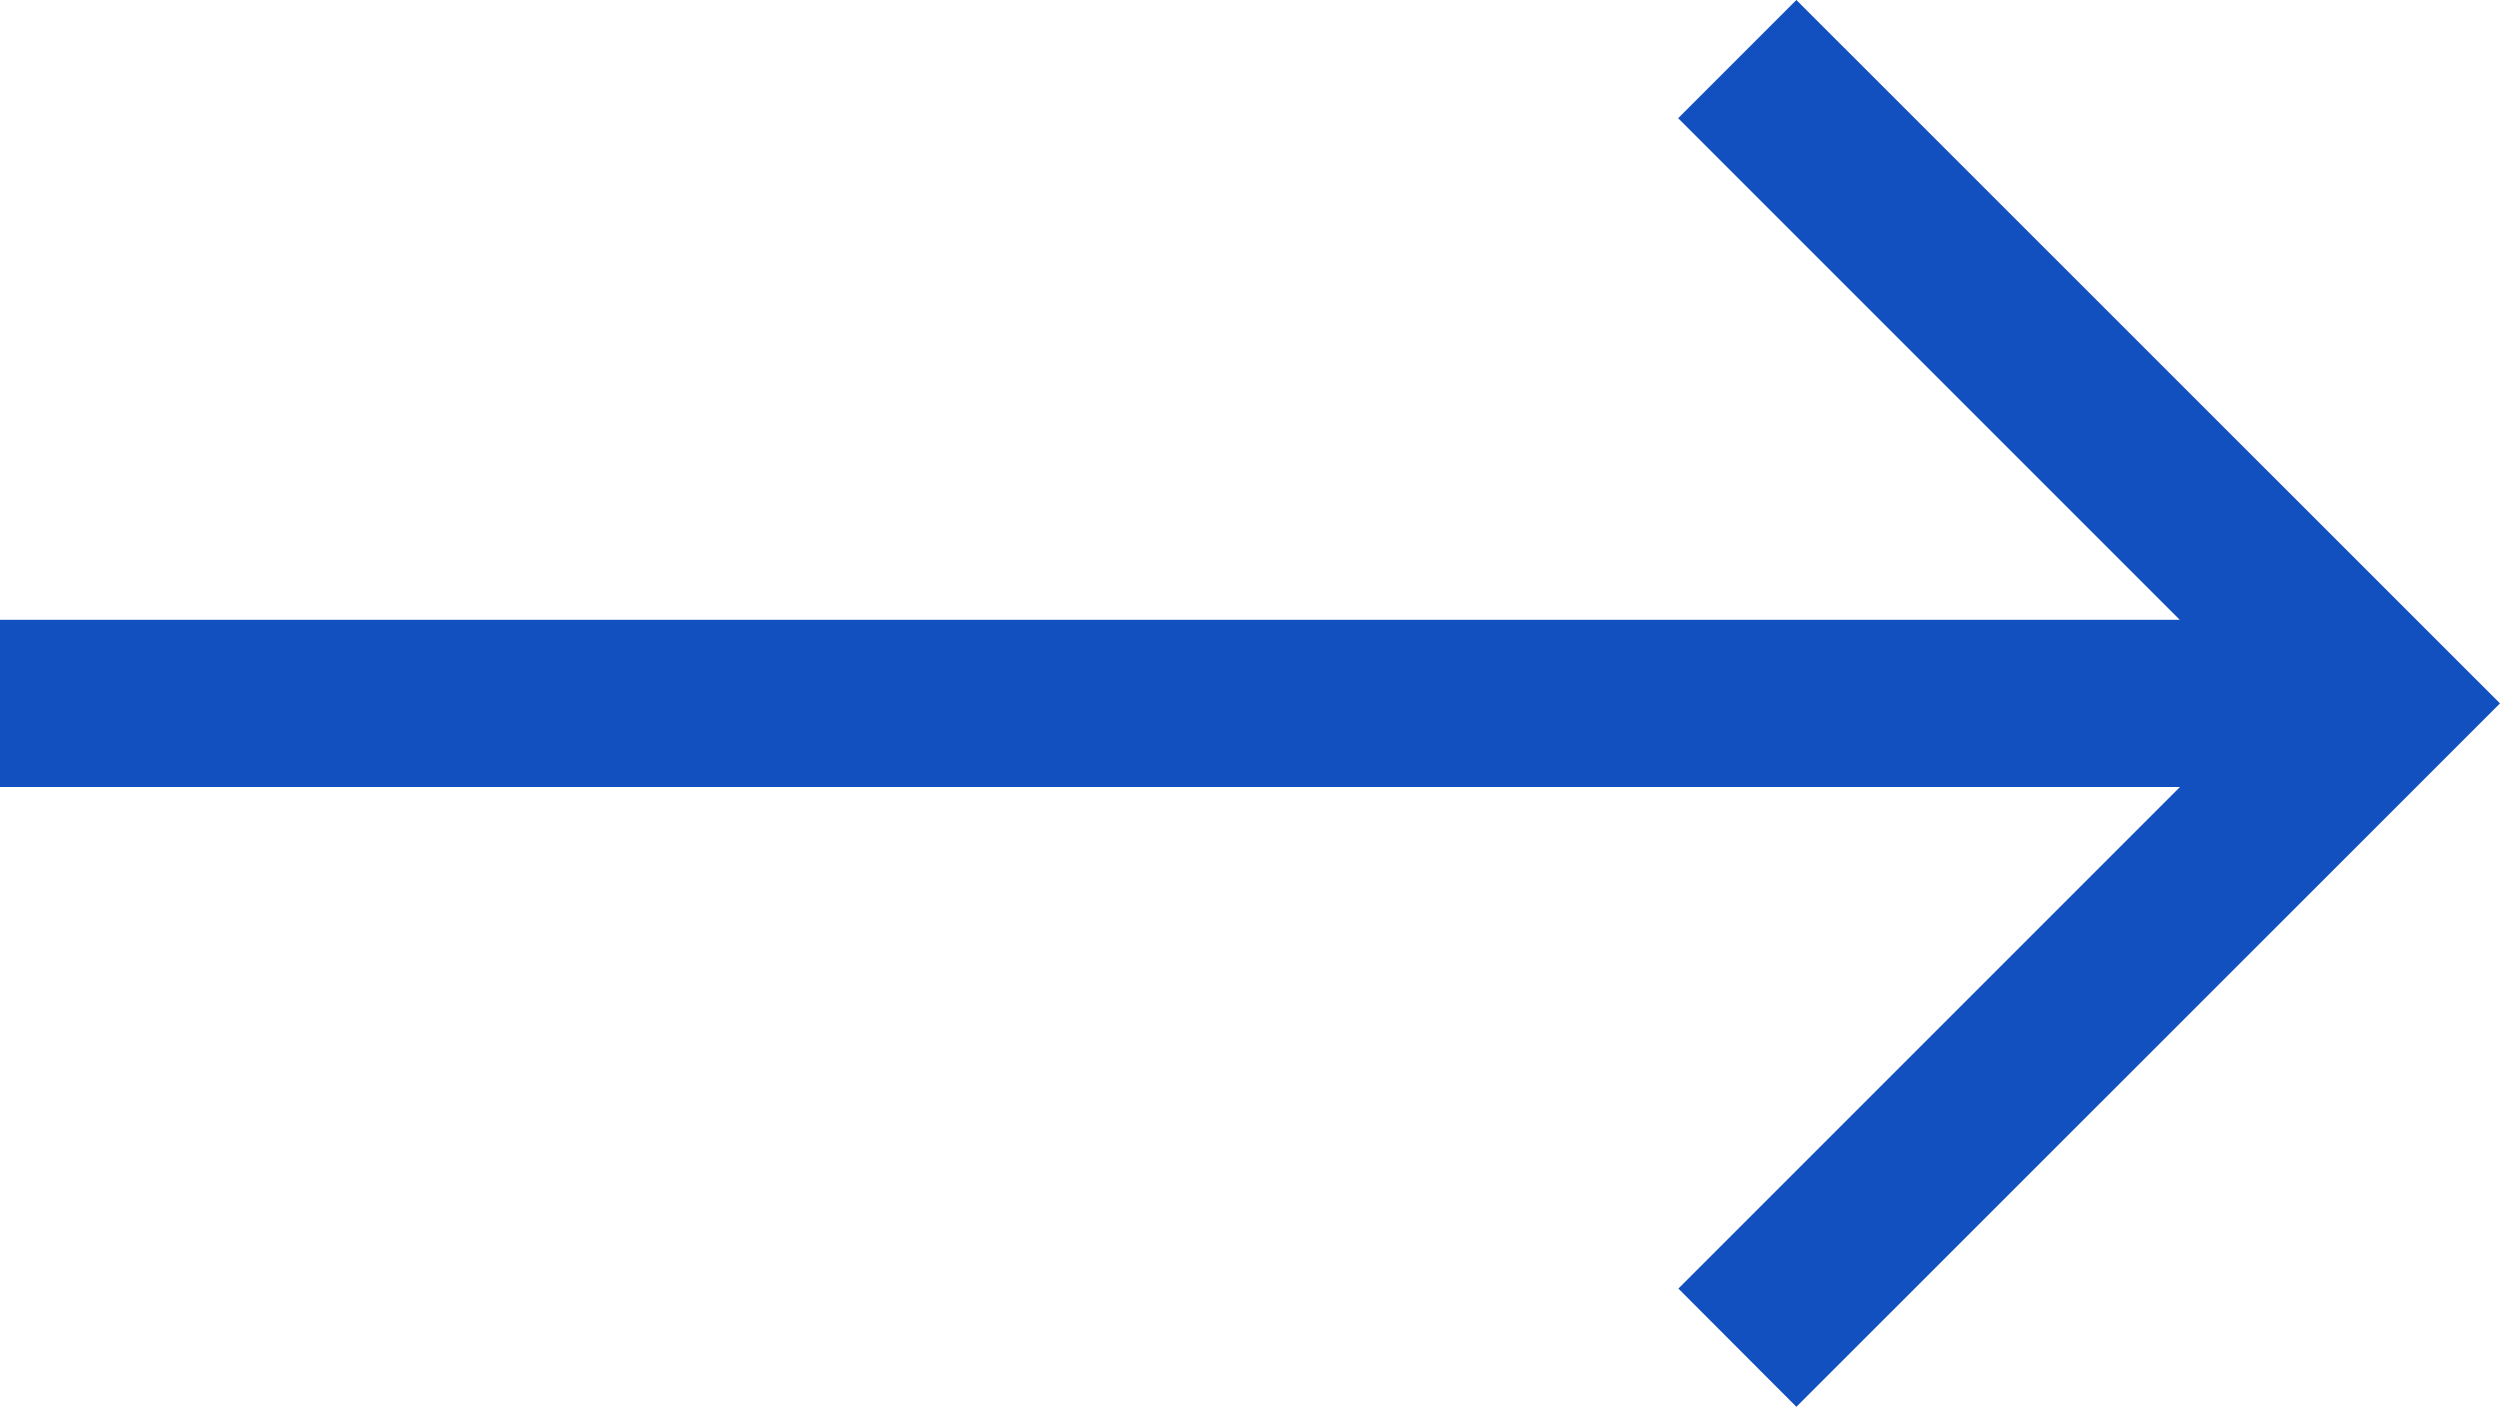 <svg xmlns="http://www.w3.org/2000/svg" width="33.644" height="18.931" viewBox="0 0 33.644 18.931">
  <path id="Icon_core-arrow-right" data-name="Icon core-arrow-right" d="M25.3,8.534l-1.591,1.591,6.75,6.75H1.125v2.25H30.462l-6.75,6.75L25.3,27.466,34.769,18Z" transform="translate(-1.125 -8.534)" fill="#1250bf"/>
</svg>
